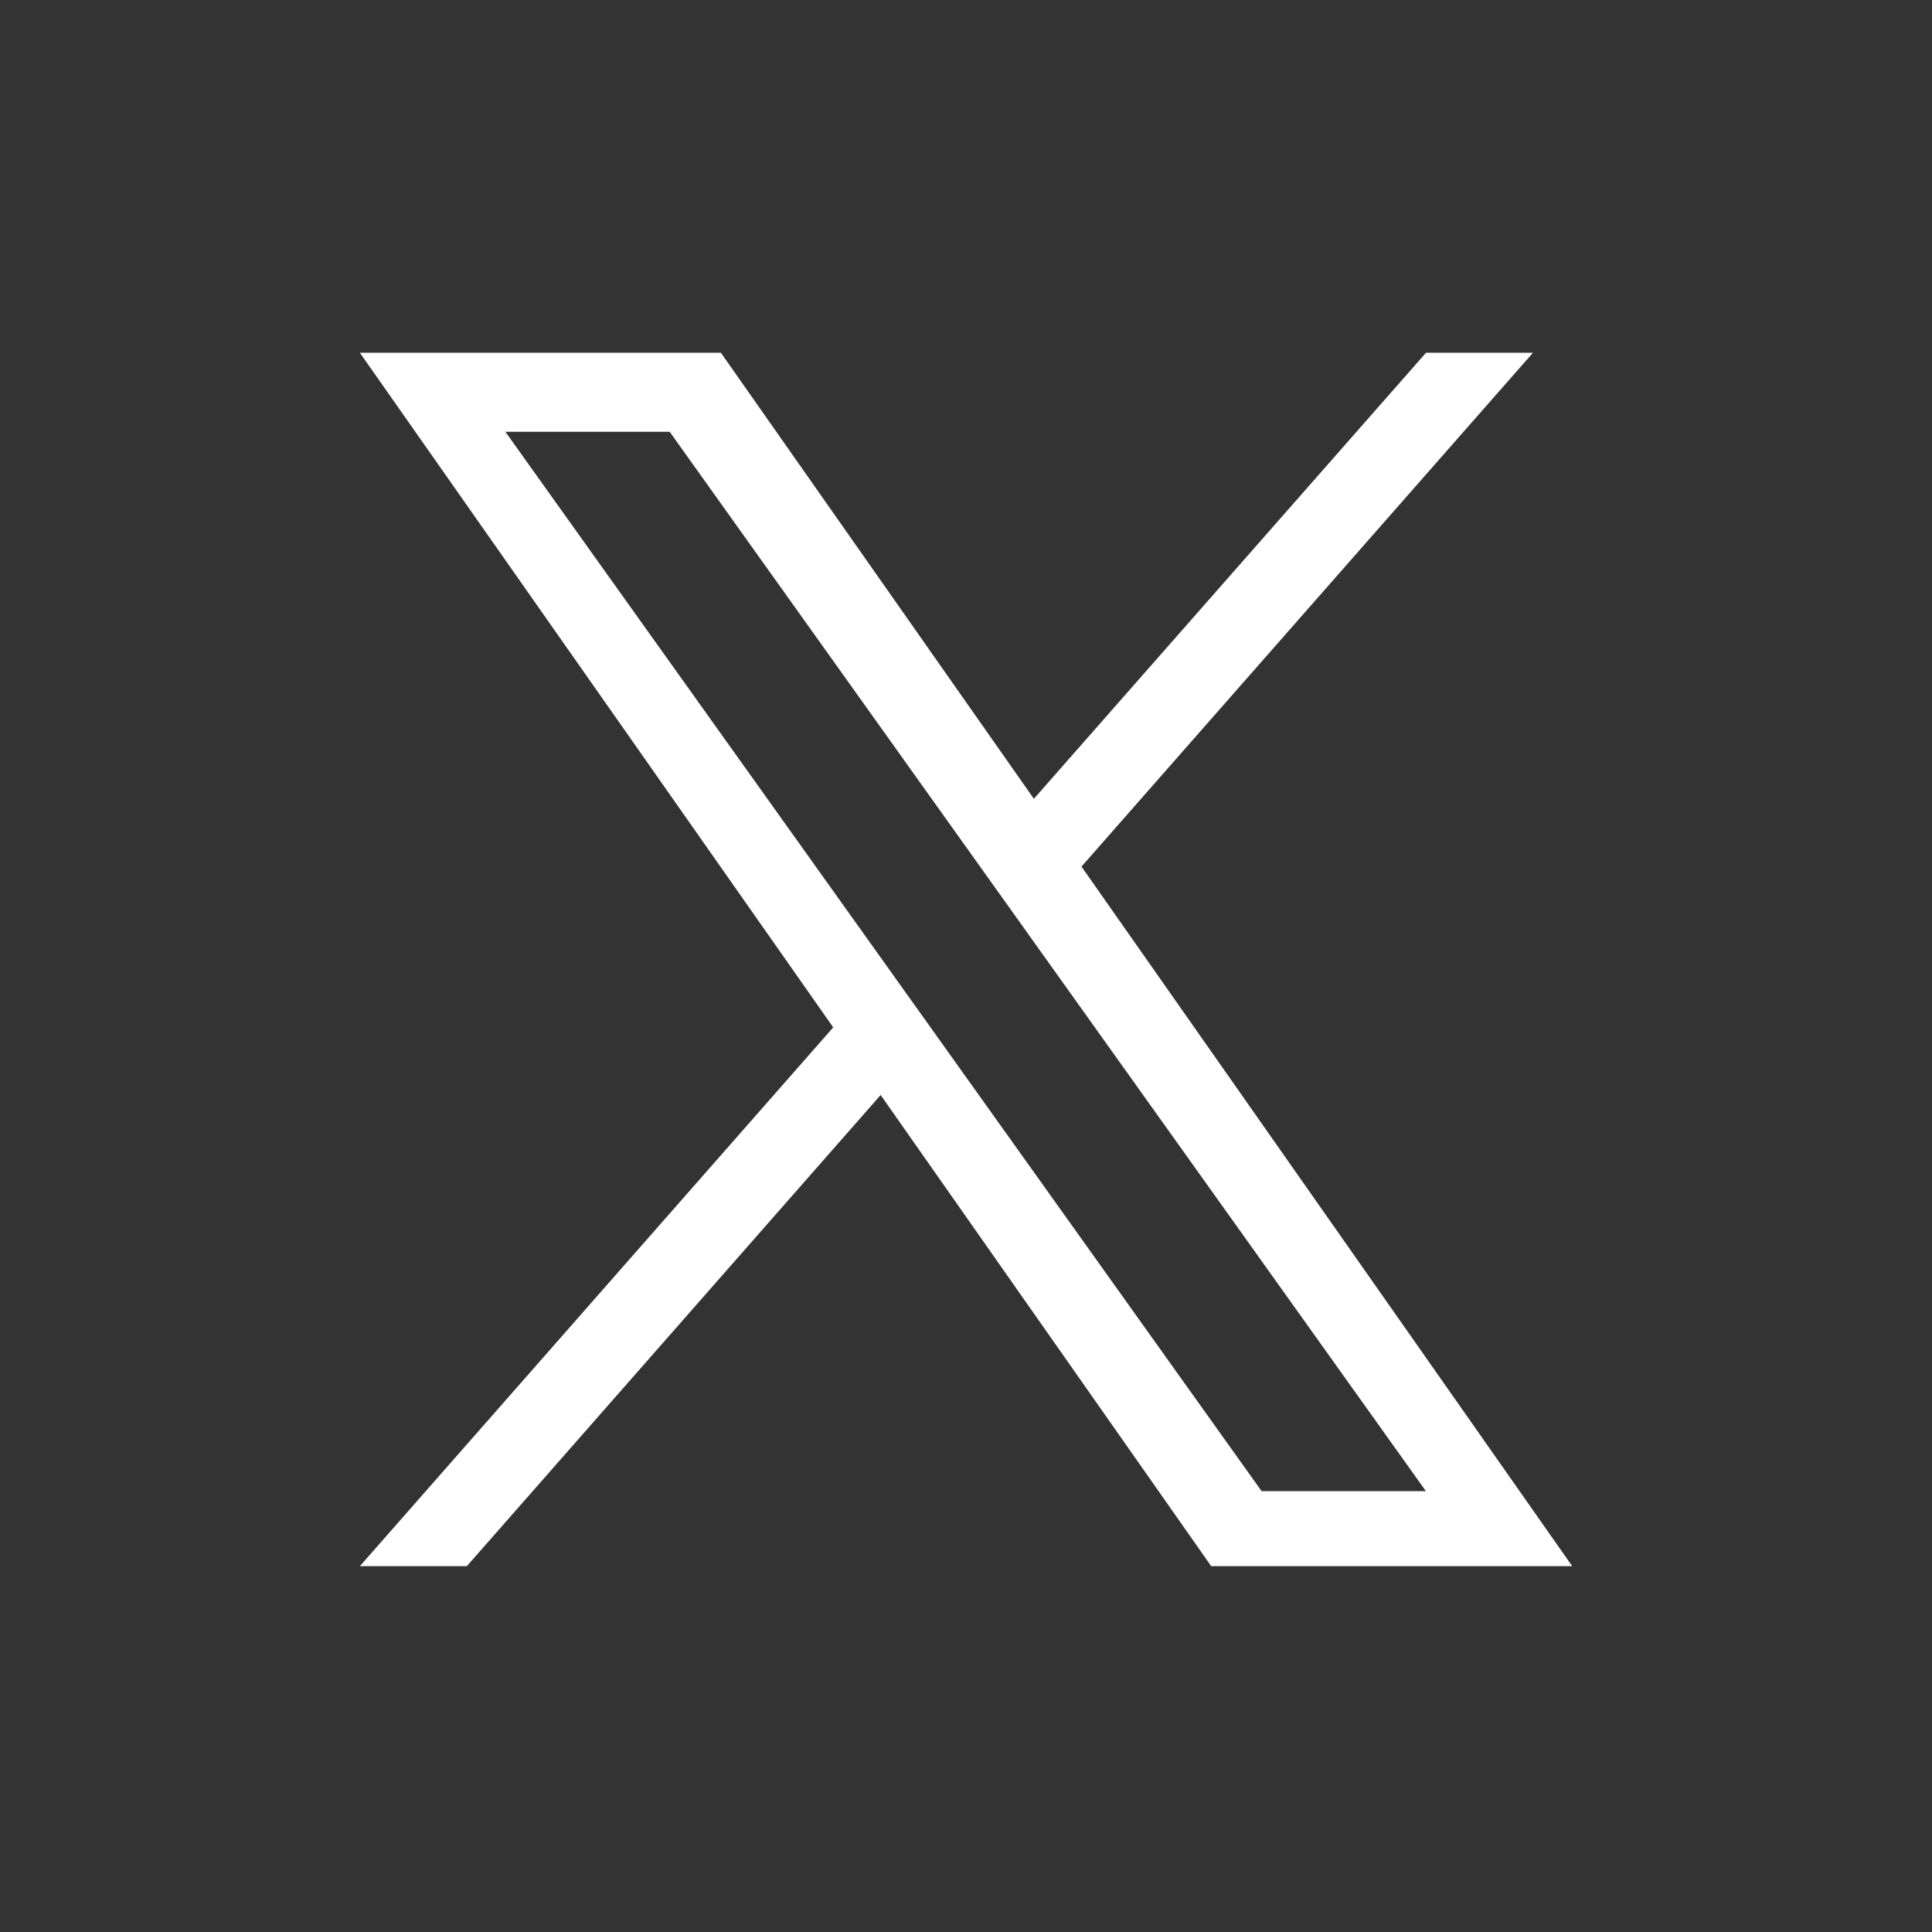 <svg xmlns="http://www.w3.org/2000/svg" width="22" height="22" viewBox="0 0 22 22">
  <rect x="0" y="0" width="22" height="22" fill="#333333" stroke="none"/>
  <g id="Group_38663" data-name="Group 38663" transform="translate(-216 -6269)">
    <g id="Group_38661" data-name="Group 38661" transform="translate(1 -22)">
      <rect id="Rectangle_401" data-name="Rectangle 401" width="22" height="22" transform="translate(215 6291)" fill="none"/>
      <path id="X_logo_2023_original" d="M8.217,5.851,13.358,0H12.14L7.675,5.079,4.111,0H0L5.39,7.682,0,13.817H1.218L5.93,8.452l3.764,5.365h4.111M1.657.9H3.528l8.611,12.063H10.268" transform="translate(219.098 6295.017)" fill="#fff"/>
    </g>
  </g>
</svg>
